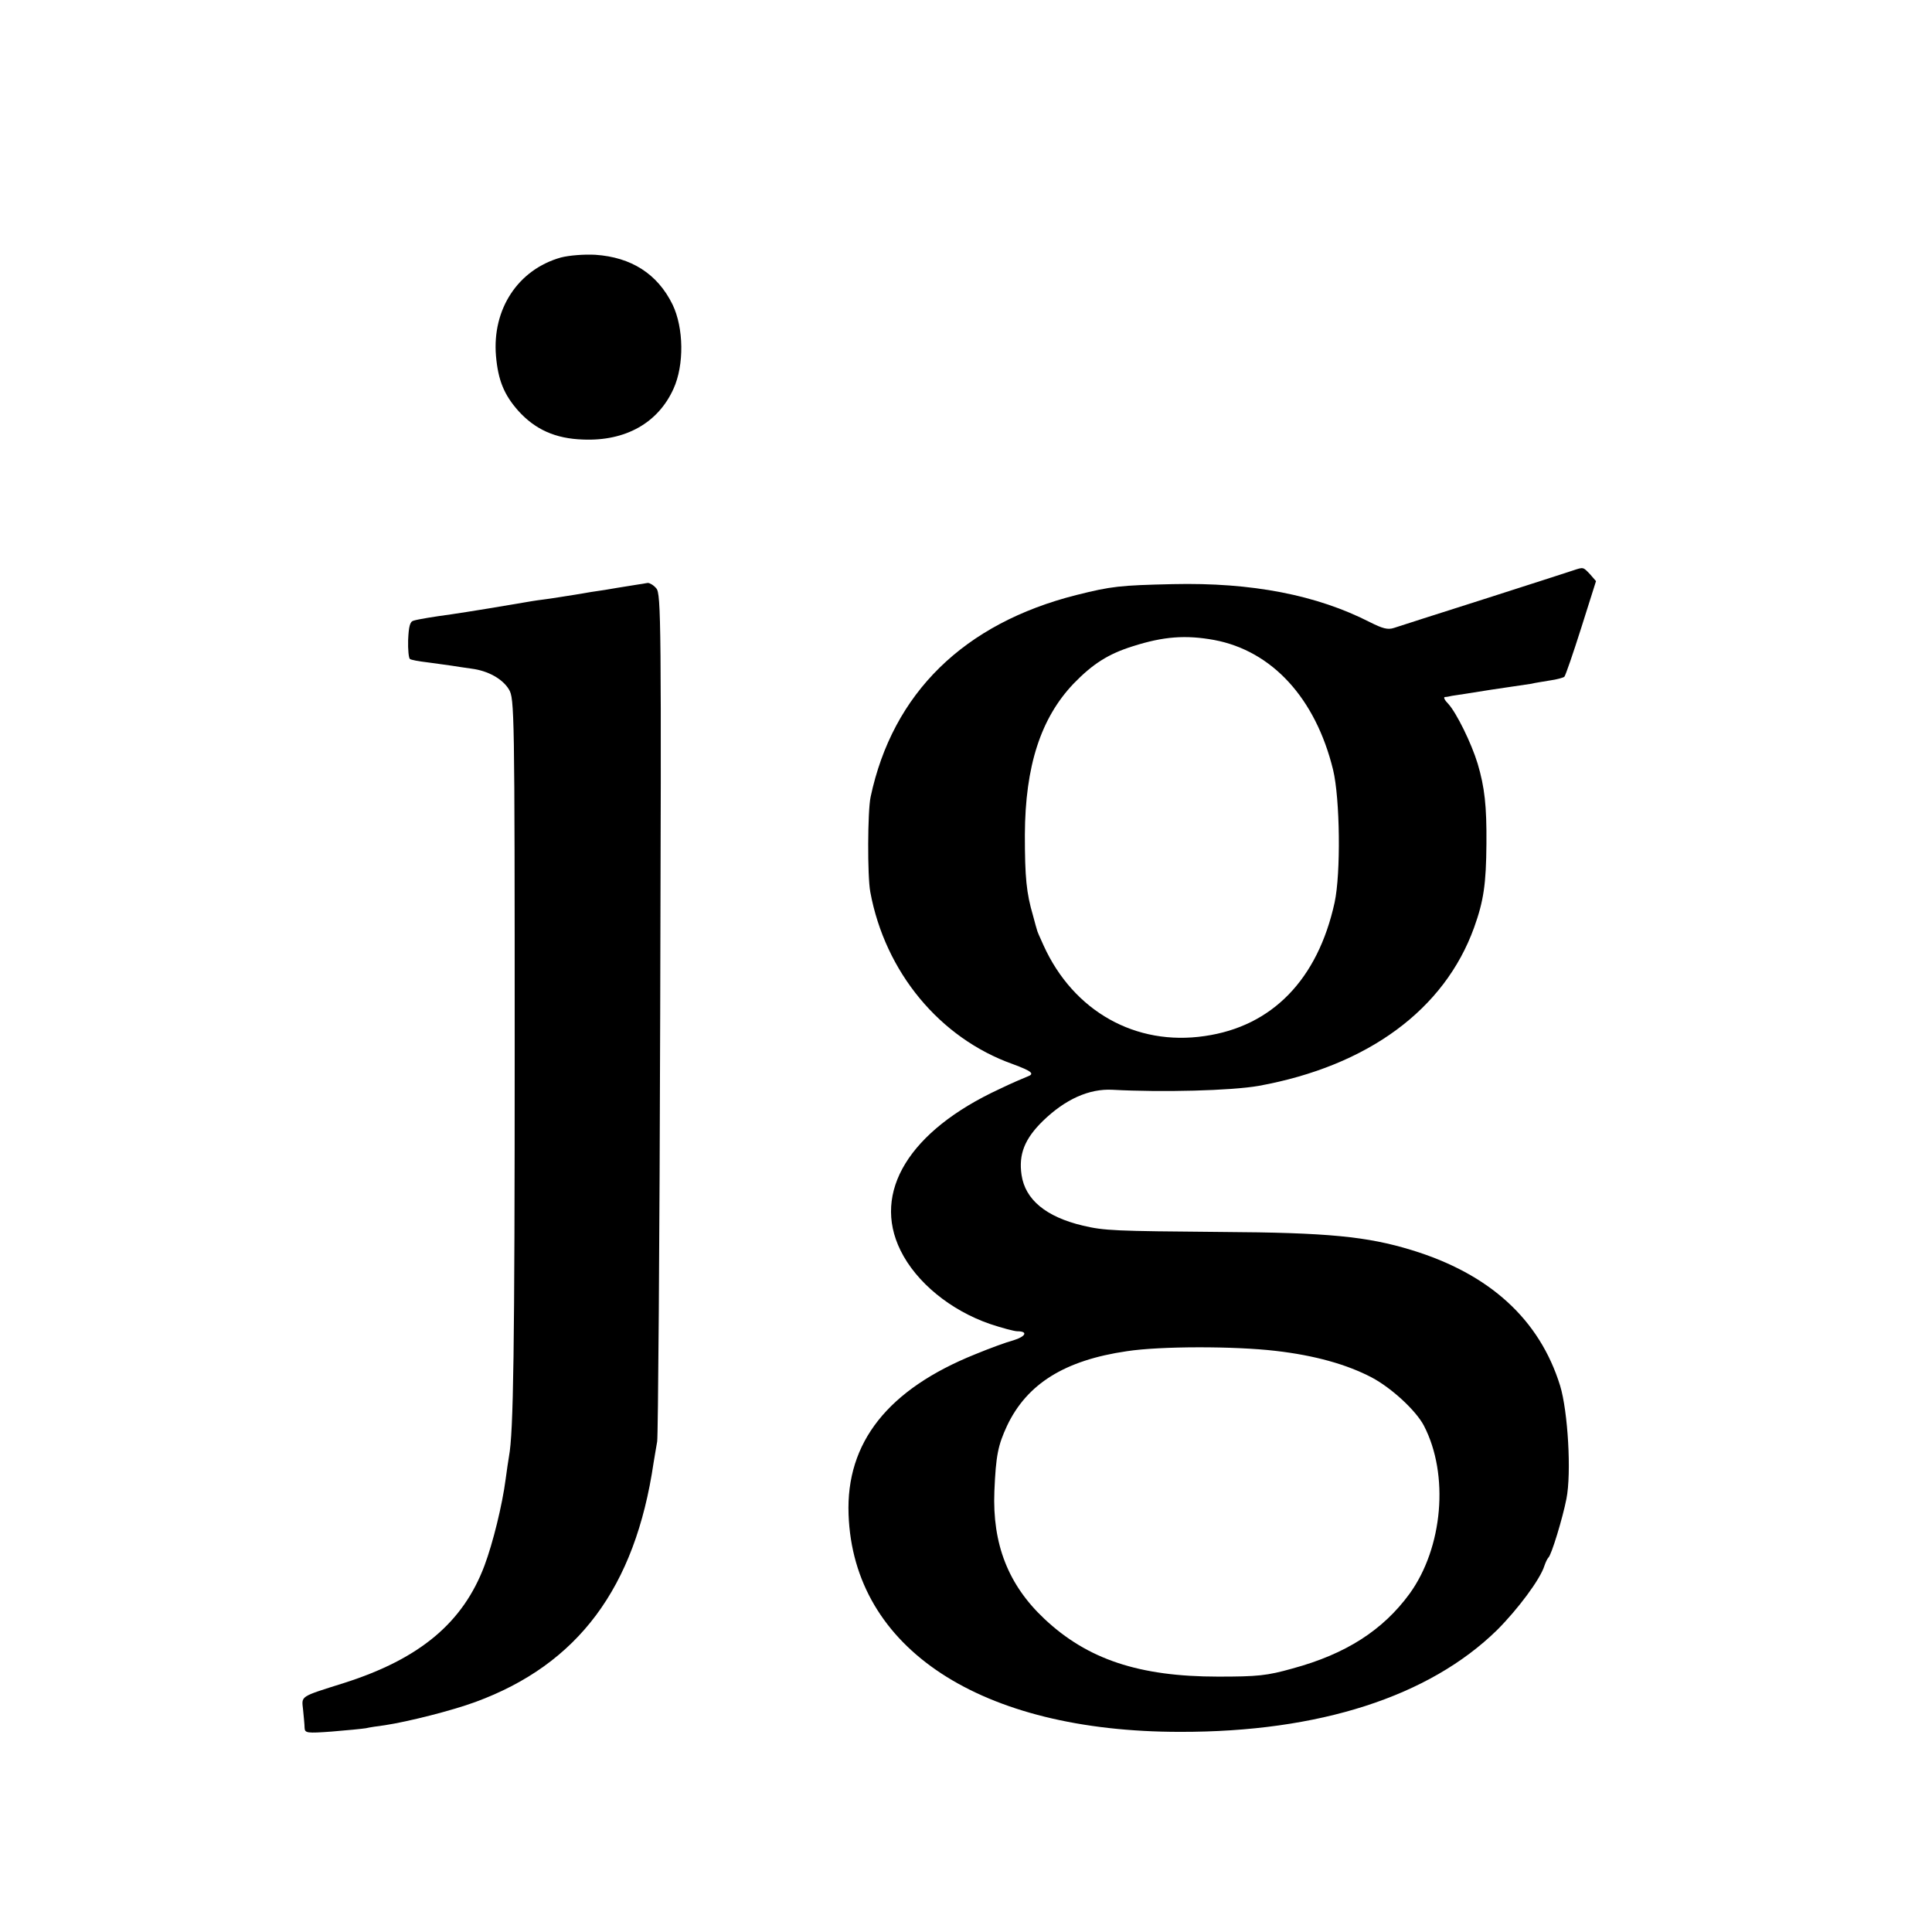 <?xml version="1.0" standalone="no"?>
<!DOCTYPE svg PUBLIC "-//W3C//DTD SVG 20010904//EN"
 "http://www.w3.org/TR/2001/REC-SVG-20010904/DTD/svg10.dtd">
<svg version="1.0" xmlns="http://www.w3.org/2000/svg"
 width="640pt" height="640pt" viewBox="0 0 640 640"
 preserveAspectRatio="xMidYMid meet">
<g transform="translate(0,640) scale(0.1,-0.1)"
fill="#000000" stroke="none">
<path d="M1858 5547 c-142 -40 -228 -171 -215 -326 7 -81 27 -129 74 -182 56
-62 123 -92 214 -95 141 -6 249 55 300 168 36 79 34 202 -3 279 -50 102 -137
157 -256 165 -38 2 -87 -2 -114 -9z"/>
<path d="M5210 4510 c-14 -5 -146 -47 -295 -95 -148 -47 -282 -90 -297 -95
-21 -7 -38 -2 -80 19 -176 90 -391 132 -653 126 -176 -4 -203 -7 -319 -36
-373 -94 -609 -325 -682 -669 -10 -46 -11 -263 -1 -315 49 -265 230 -484 472
-570 62 -23 74 -32 49 -41 -10 -4 -53 -22 -94 -42 -298 -138 -422 -341 -327
-534 52 -106 166 -199 297 -244 39 -13 80 -24 90 -24 36 0 29 -17 -13 -30 -23
-6 -80 -27 -126 -46 -289 -116 -429 -292 -420 -531 16 -444 437 -720 1098
-720 461 -1 825 117 1050 337 69 69 143 168 157 213 4 12 10 24 13 27 10 7 48
133 60 195 17 85 5 290 -21 375 -68 219 -233 370 -492 449 -147 45 -277 58
-631 60 -353 3 -386 4 -458 21 -122 29 -191 86 -203 168 -10 68 10 119 70 178
75 73 154 108 231 104 165 -9 394 -3 485 13 362 66 615 253 713 524 32 89 40
145 41 278 1 126 -6 187 -29 265 -21 69 -70 168 -97 198 -12 12 -17 22 -12 23
5 0 16 2 24 4 8 1 66 10 128 20 62 9 123 18 135 20 11 3 39 7 62 11 22 3 43 9
47 12 4 4 29 77 56 162 l49 155 -20 23 c-23 24 -21 24 -57 12z m-1188 -230
c192 -36 336 -193 394 -430 23 -95 26 -343 5 -440 -56 -255 -207 -410 -430
-442 -229 -34 -435 82 -534 300 -12 26 -22 49 -22 52 -1 3 -7 24 -13 47 -22
75 -27 126 -27 268 1 228 53 387 162 501 63 65 115 98 195 123 103 33 176 38
270 21z m204 -2355 c130 -15 236 -45 318 -88 66 -35 147 -110 173 -160 84
-162 63 -404 -48 -557 -88 -120 -210 -199 -387 -247 -85 -24 -116 -27 -247
-27 -261 0 -433 57 -576 192 -119 112 -172 247 -165 422 5 119 12 152 42 217
66 139 191 217 397 247 111 17 357 17 493 1z"/>
<path d="M2090 4460 c-25 -4 -63 -10 -85 -14 -22 -3 -67 -10 -100 -16 -33 -5
-80 -13 -105 -16 -25 -3 -54 -8 -65 -10 -33 -6 -197 -33 -240 -39 -59 -8 -108
-16 -125 -21 -12 -3 -16 -19 -18 -64 -1 -32 2 -61 6 -63 4 -3 30 -8 57 -11 28
-4 64 -9 80 -11 17 -3 47 -7 67 -10 55 -7 103 -34 124 -69 18 -30 19 -69 19
-1181 0 -1010 -4 -1280 -19 -1360 -2 -11 -7 -45 -11 -75 -11 -85 -42 -211 -70
-286 -71 -189 -214 -309 -465 -389 -149 -47 -141 -42 -136 -89 2 -22 5 -49 5
-60 1 -17 8 -18 90 -12 50 4 100 9 113 11 12 3 40 7 63 10 78 12 221 48 300
77 340 125 529 378 590 792 4 23 9 55 12 71 3 17 8 655 10 1419 4 1295 3 1390
-13 1407 -9 11 -22 18 -28 18 -6 -1 -31 -5 -56 -9z"/>
</g>
</svg>
